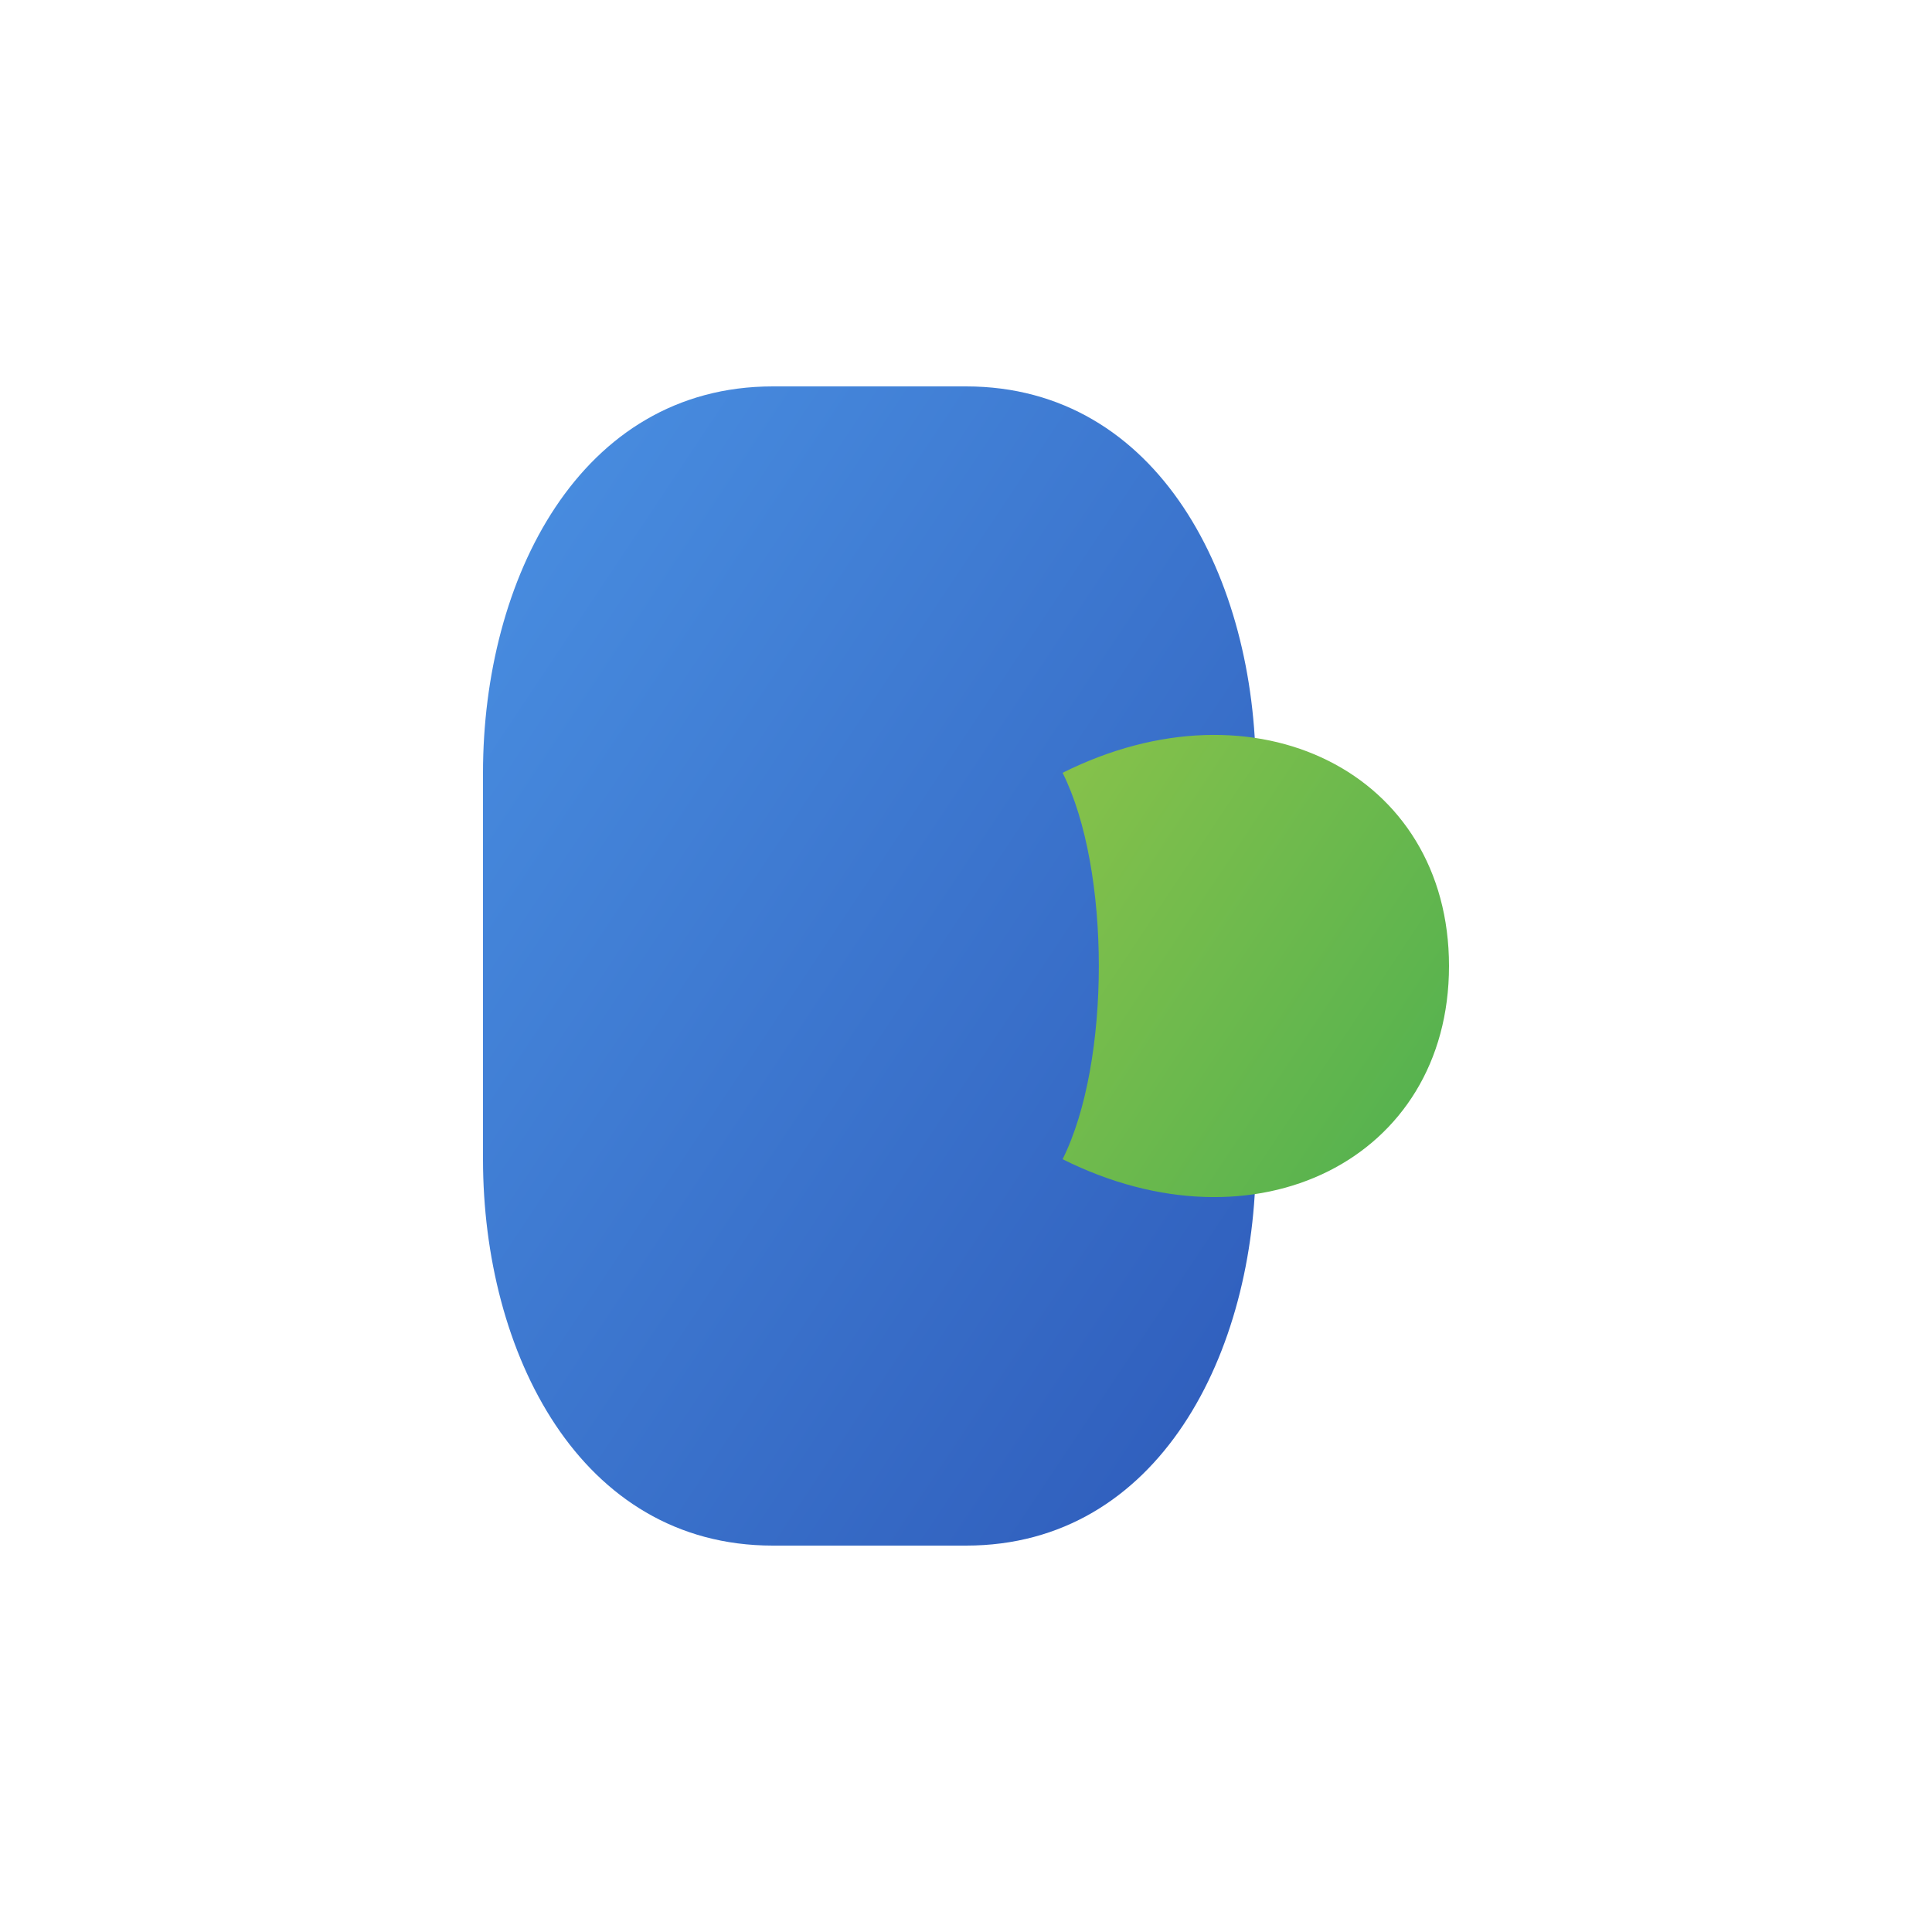 <svg width="32" height="32" viewBox="0 0 200 200" xmlns="http://www.w3.org/2000/svg">
  <!-- Blue stomach/gut shape -->
  <path d="M80 40 
           C60 40, 50 60, 50 80
           L50 120
           C50 140, 60 160, 80 160
           L100 160
           C120 160, 130 140, 130 120
           L130 80
           C130 60, 120 40, 100 40
           Z" 
        fill="url(#blueGradient)" />
  
  <!-- Green leaf/health element -->
  <path d="M110 80
           C130 70, 150 80, 150 100
           C150 120, 130 130, 110 120
           C115 110, 115 90, 110 80
           Z" 
        fill="url(#greenGradient)" />
  
  <defs>
    <linearGradient id="blueGradient" x1="0%" y1="0%" x2="100%" y2="100%">
      <stop offset="0%" stop-color="#4A90E2" />
      <stop offset="100%" stop-color="#2E5BBA" />
    </linearGradient>
    <linearGradient id="greenGradient" x1="0%" y1="0%" x2="100%" y2="100%">
      <stop offset="0%" stop-color="#8BC34A" />
      <stop offset="100%" stop-color="#4CAF50" />
    </linearGradient>
  </defs>
</svg>